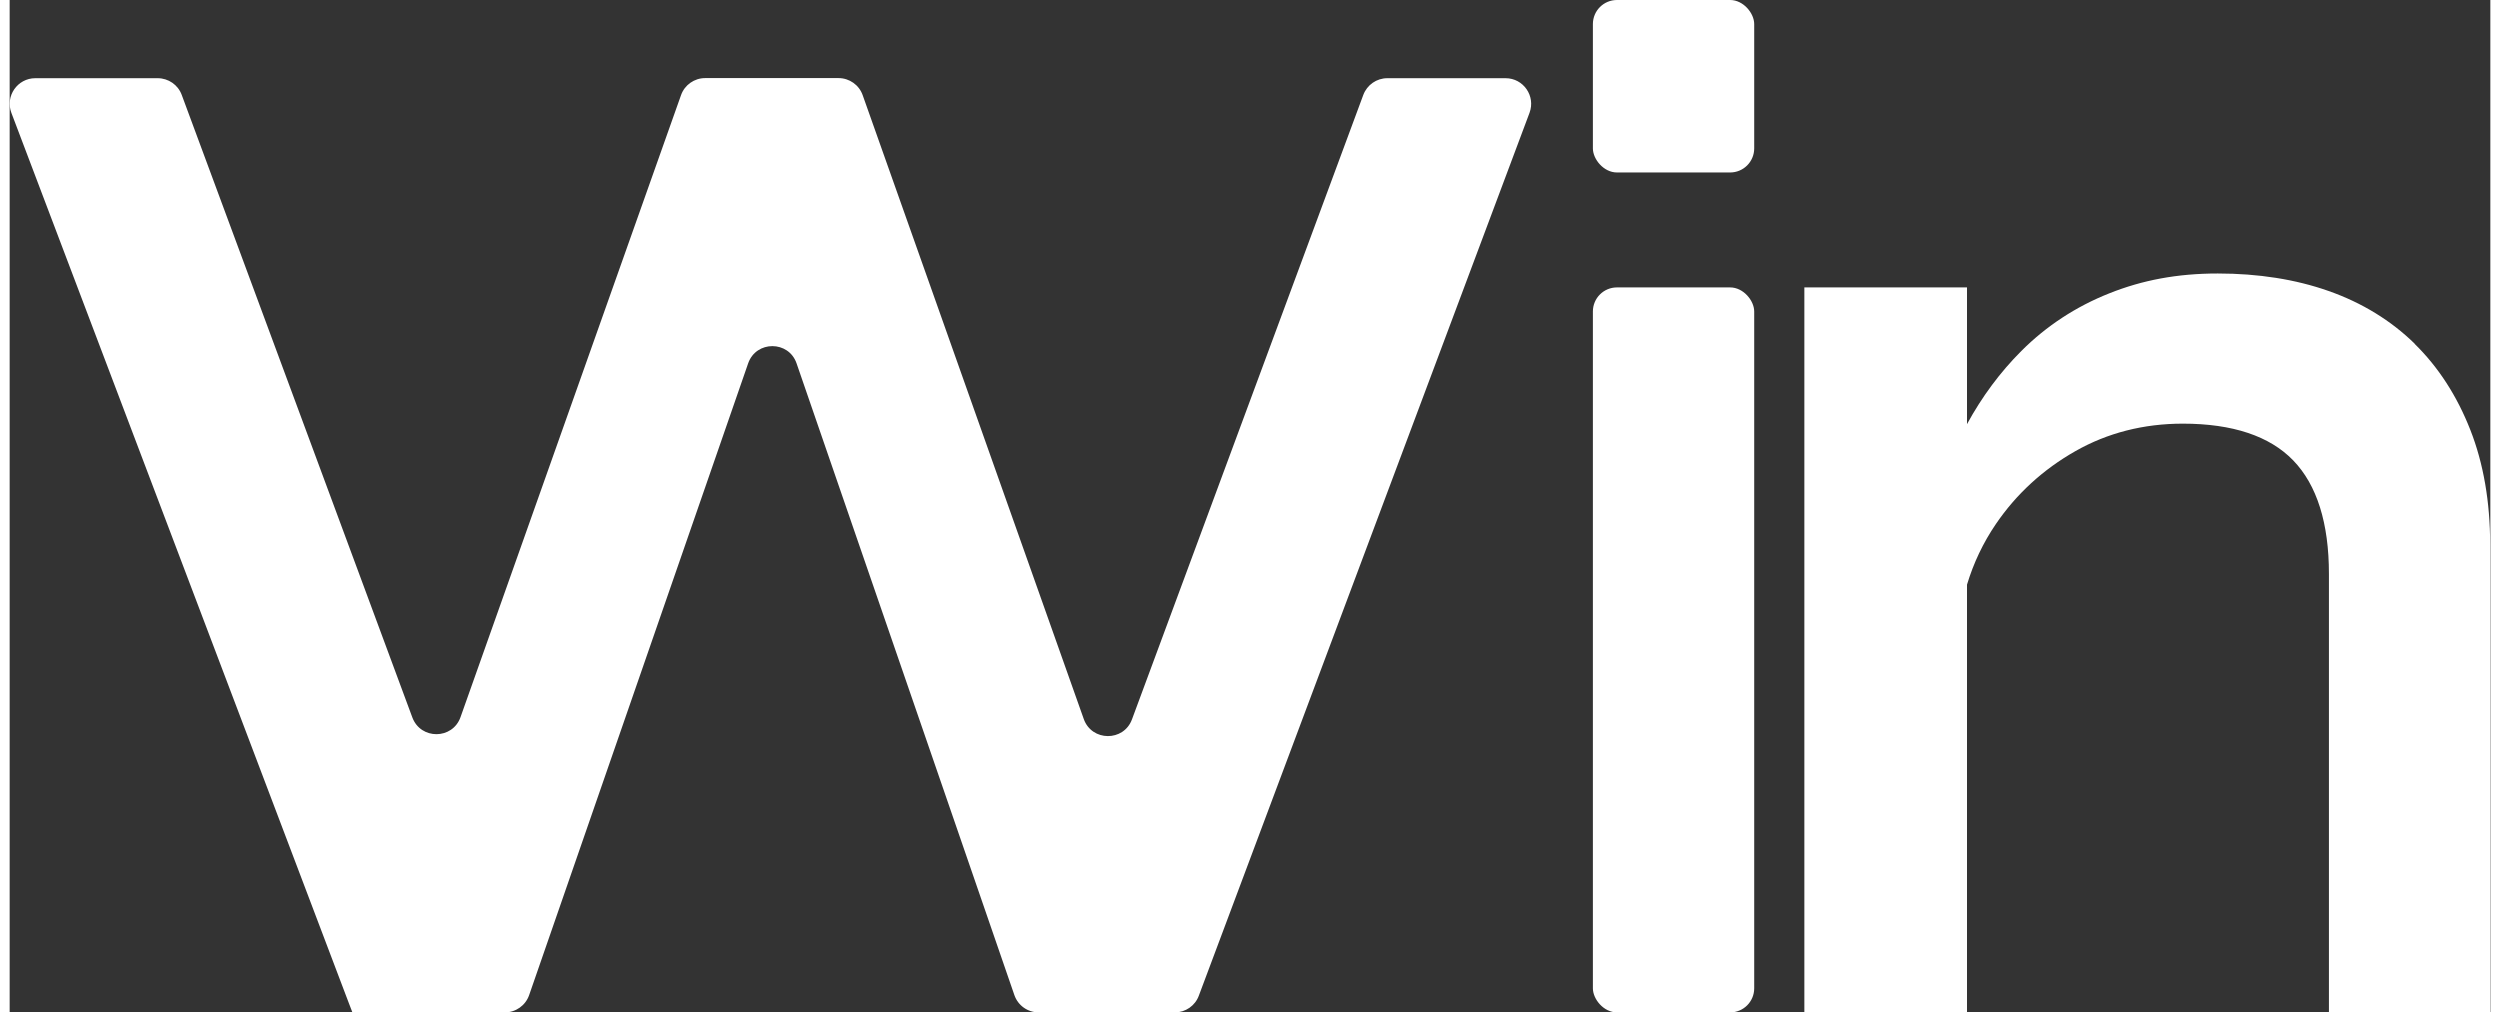 <?xml version="1.0" encoding="UTF-8"?><svg xmlns="http://www.w3.org/2000/svg" id="Layer_2682d5ad774691" data-name="Layer 2" viewBox="0 0 242.36 98.91" aria-hidden="true" width="242px" height="98px">
  <rect x="0" y="0" width="242.36" height="98.91" fill="#333333" stroke="none"/>
  <defs><linearGradient class="cerosgradient" data-cerosgradient="true" id="CerosGradient_id268c53a22" gradientUnits="userSpaceOnUse" x1="50%" y1="100%" x2="50%" y2="0%"><stop offset="0%" stop-color="#d1d1d1"/><stop offset="100%" stop-color="#d1d1d1"/></linearGradient><linearGradient/>
    <style>
      .cls-1-682d5ad774691{
        fill: #fff;
      }
    </style>
  </defs>
  <g id="Layer_1-2682d5ad774691" data-name="Layer 1">
    <g>
      <rect class="cls-1-682d5ad774691" x="154.68" width="15.76" height="16.85" rx="2.35" ry="2.35"/>
      <rect class="cls-1-682d5ad774691" x="154.68" y="28.08" width="15.76" height="70.83" rx="2.35" ry="2.35"/>
    </g>
    <path class="cls-1-682d5ad774691" d="M234.98,33.59c-2.32-2.27-5.15-4.01-8.42-5.16-3.23-1.14-6.87-1.71-10.83-1.71s-7.37.65-10.6,1.94c-3.25,1.29-6.14,3.18-8.59,5.63-2.07,2.07-3.85,4.47-5.31,7.15v-13.36h-15.89v70.83h15.89v-41.79c.64-2.12,1.58-4.1,2.82-5.92,2-2.94,4.62-5.34,7.78-7.13,3.13-1.78,6.66-2.68,10.49-2.68,4.85,0,8.48,1.21,10.78,3.59,2.32,2.4,3.49,6.13,3.49,11.09v42.84h15.75v-45.71c0-4.16-.65-7.93-1.94-11.21-1.3-3.31-3.12-6.13-5.44-8.4Z"/>
    <path class="cls-1-682d5ad774691" d="M33.48,98.91h14.9c1.07,0,2.02-.68,2.37-1.68l21.4-61.73c.78-2.25,3.96-2.24,4.73,0l21.28,61.72c.35,1.01,1.3,1.69,2.37,1.69h13.31c1.04,0,1.98-.65,2.34-1.63L148.49,11.02c.61-1.64-.6-3.38-2.34-3.38h-11.55c-1.05,0-1.98.65-2.35,1.63l-22.6,61.01c-.81,2.2-3.93,2.17-4.71-.03l-21.6-60.95c-.35-1-1.3-1.67-2.36-1.67h-13.03c-1.06,0-2.01.67-2.36,1.67l-21.54,60.76c-.78,2.21-3.89,2.23-4.71.03L16.81,9.27c-.36-.98-1.3-1.63-2.35-1.63H2.51c-1.75,0-2.96,1.75-2.34,3.39l32.97,86.98.35.91Z"/>
  </g>
</svg>